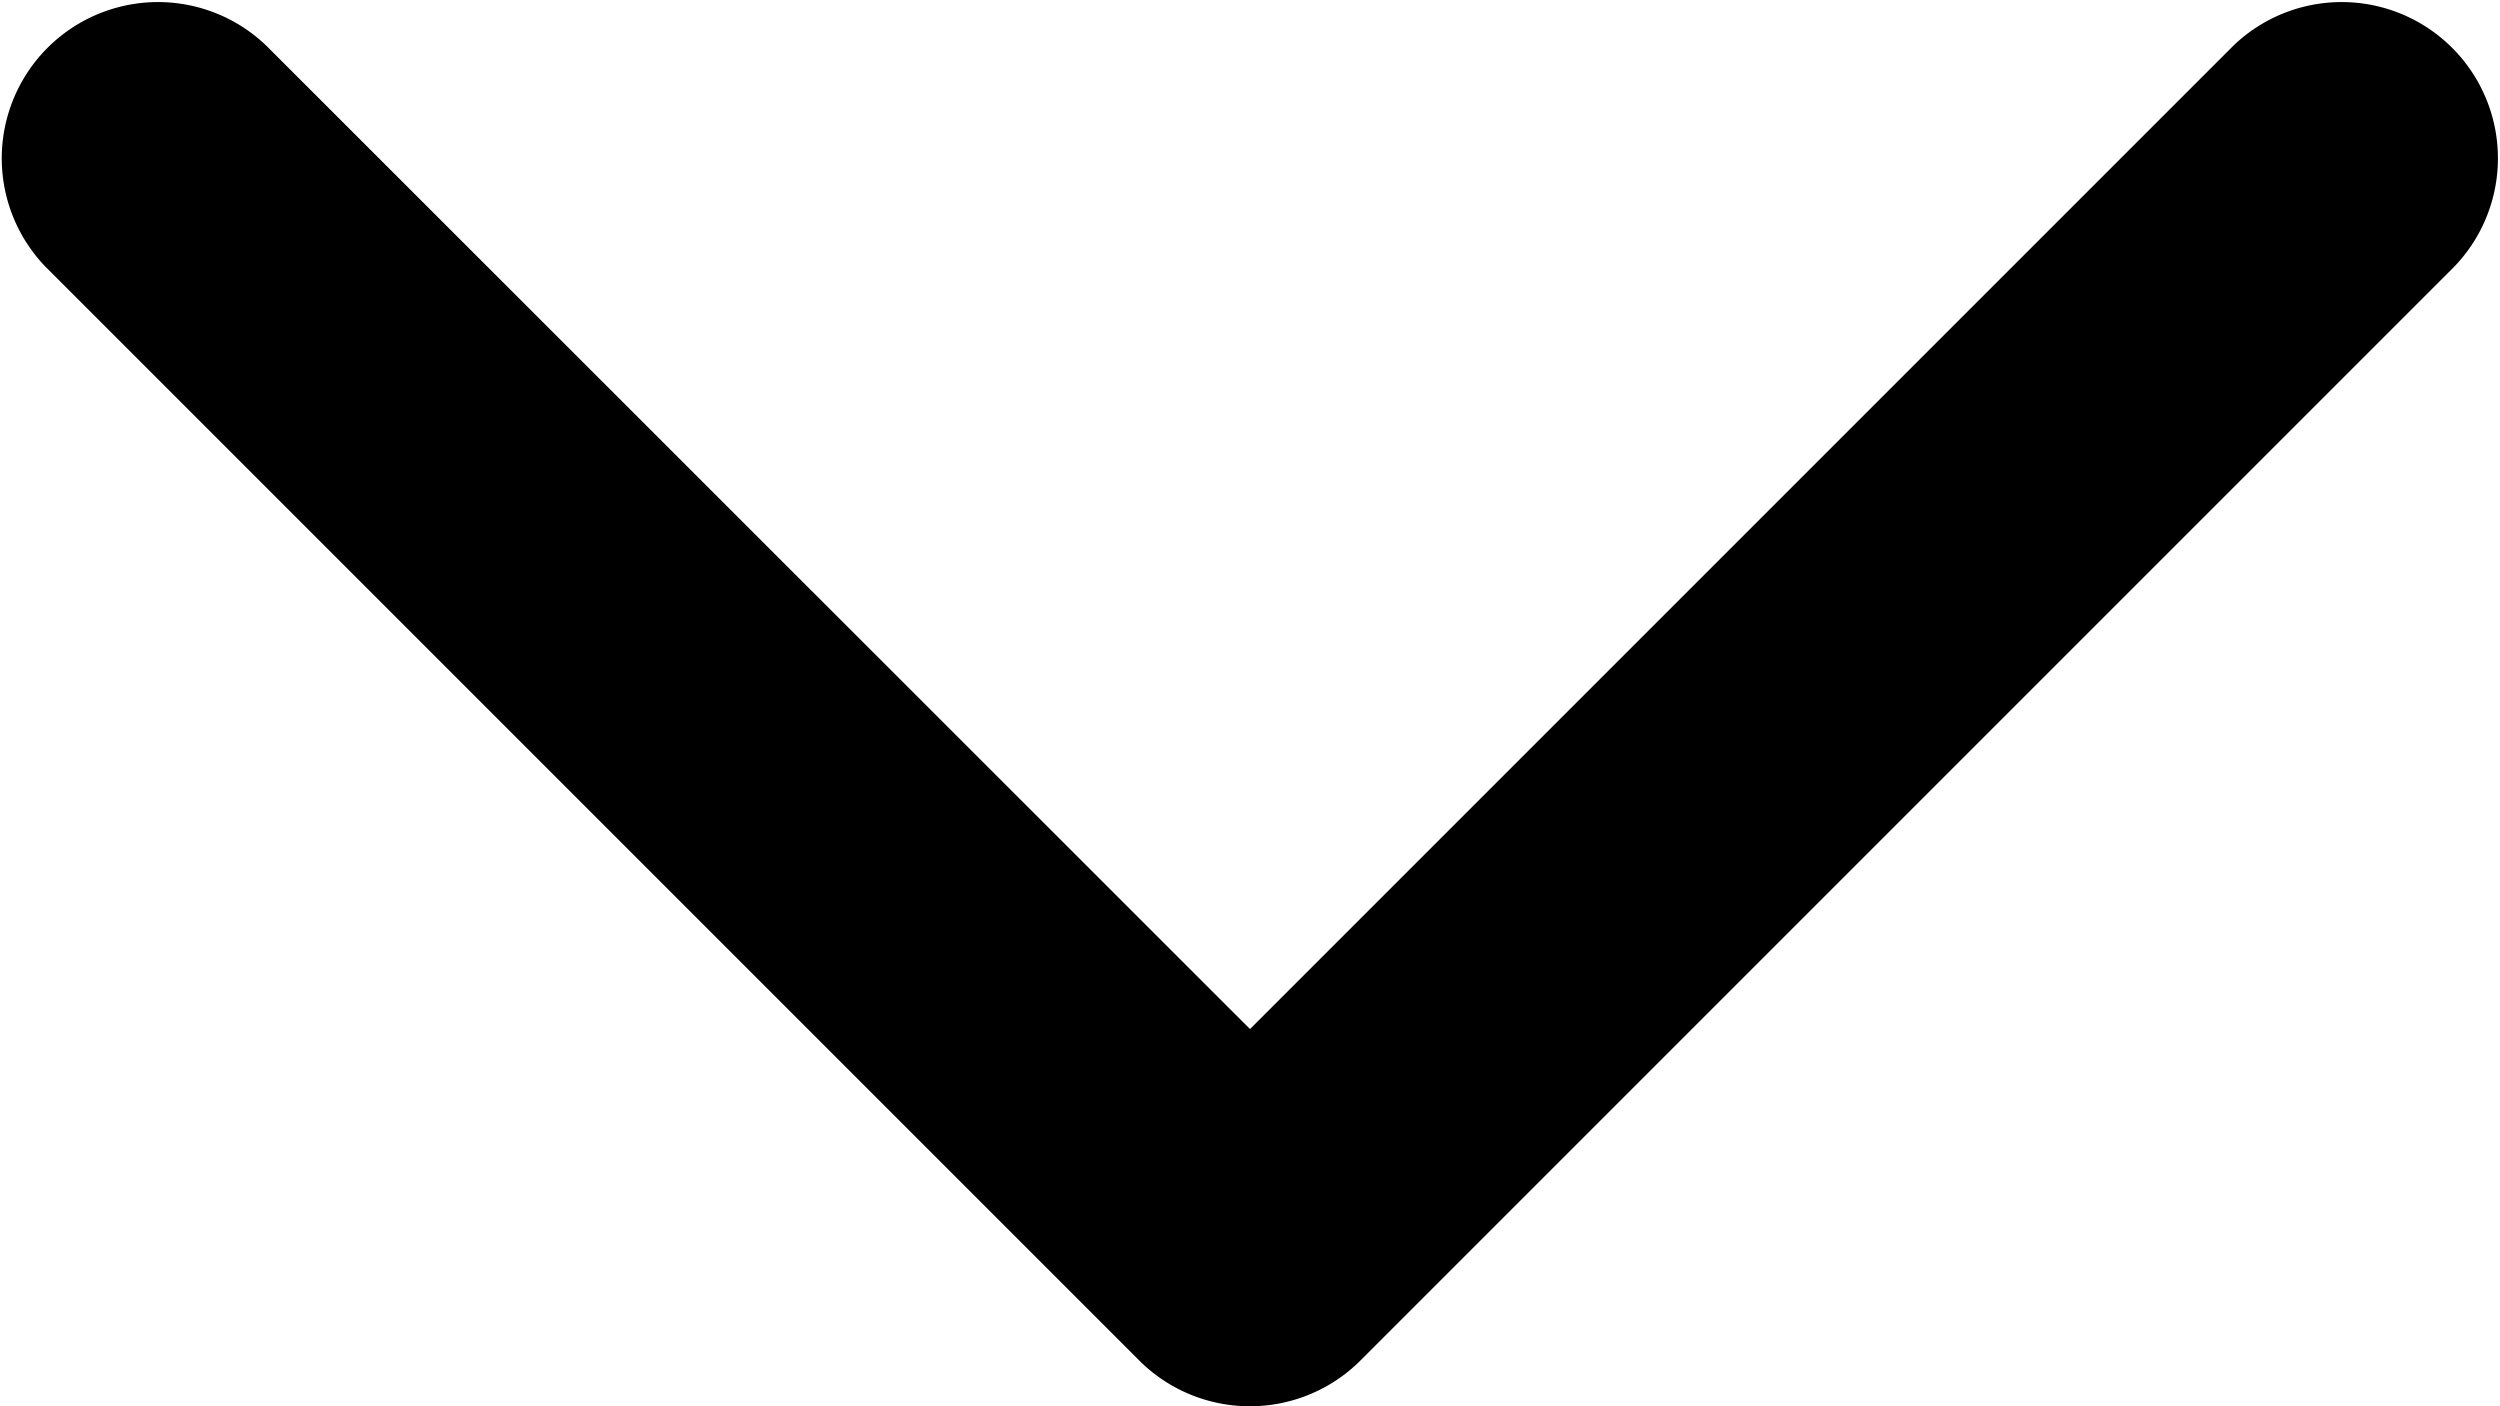 <svg xmlns="http://www.w3.org/2000/svg" width="8" height="4.5" viewBox="0 0 8 4.5">
  <path id="Icon_feather-chevron-down" data-name="Icon feather-chevron-down" d="M12.5,17.5a.5.5,0,0,1-.354-.146l-3.5-3.5a.5.5,0,0,1,.707-.707L12.5,16.293l3.146-3.146a.5.5,0,0,1,.707.707l-3.5,3.5A.5.5,0,0,1,12.5,17.5Z" transform="translate(-8.5 -13)"/>
</svg>
